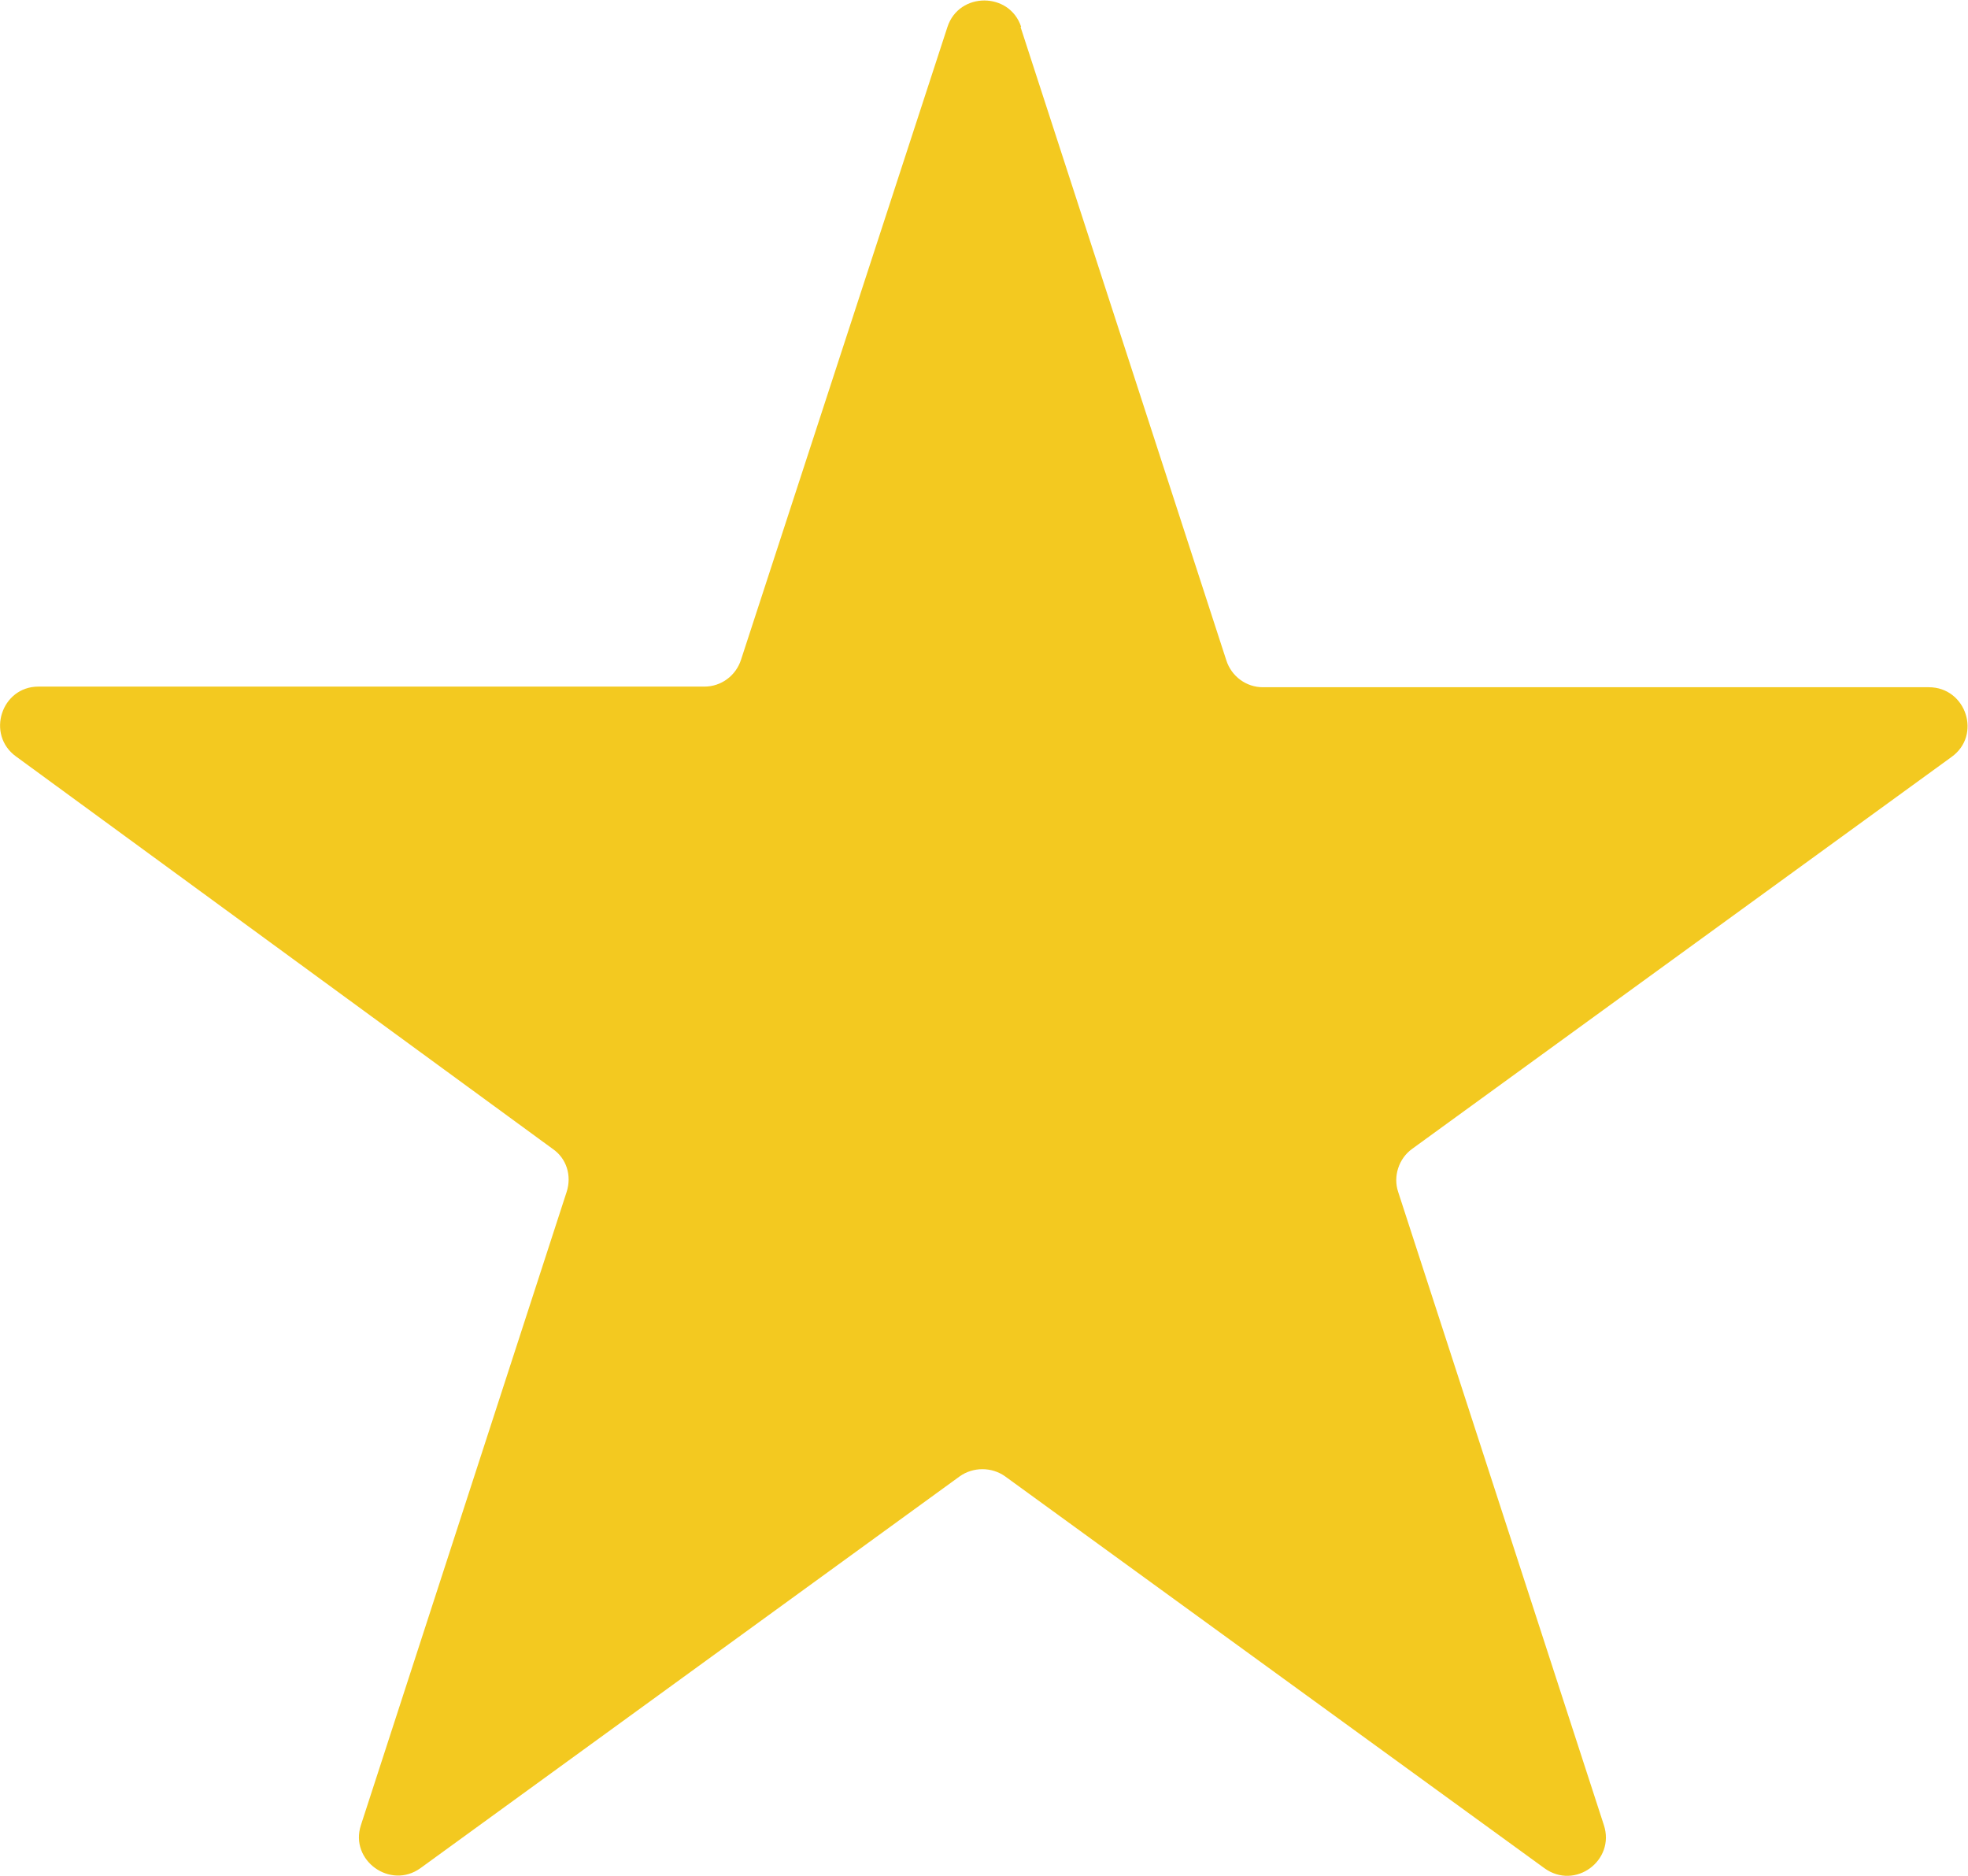 <?xml version="1.0" encoding="UTF-8"?>
<svg id="katman_2" data-name="katman 2" xmlns="http://www.w3.org/2000/svg" viewBox="0 0 30.7 29.26">
  <g id="katman_1" data-name="katman 1">
    <path d="M15.92.42l3.21,9.88c.08.25.31.42.57.42h10.39c.58,0,.83.75.35,1.09l-8.41,6.11c-.21.15-.3.43-.22.67l3.21,9.88c.18.55-.45,1.02-.93.67l-8.41-6.11c-.21-.15-.5-.15-.71,0l-8.41,6.11c-.47.34-1.11-.12-.93-.67l3.21-9.88c.08-.25,0-.52-.22-.67L.25,11.8c-.47-.34-.23-1.09.35-1.09h10.39c.26,0,.49-.17.57-.42L14.78.42c.18-.55.97-.55,1.15,0Z" fill="#f3c920"/>
  </g>
</svg>